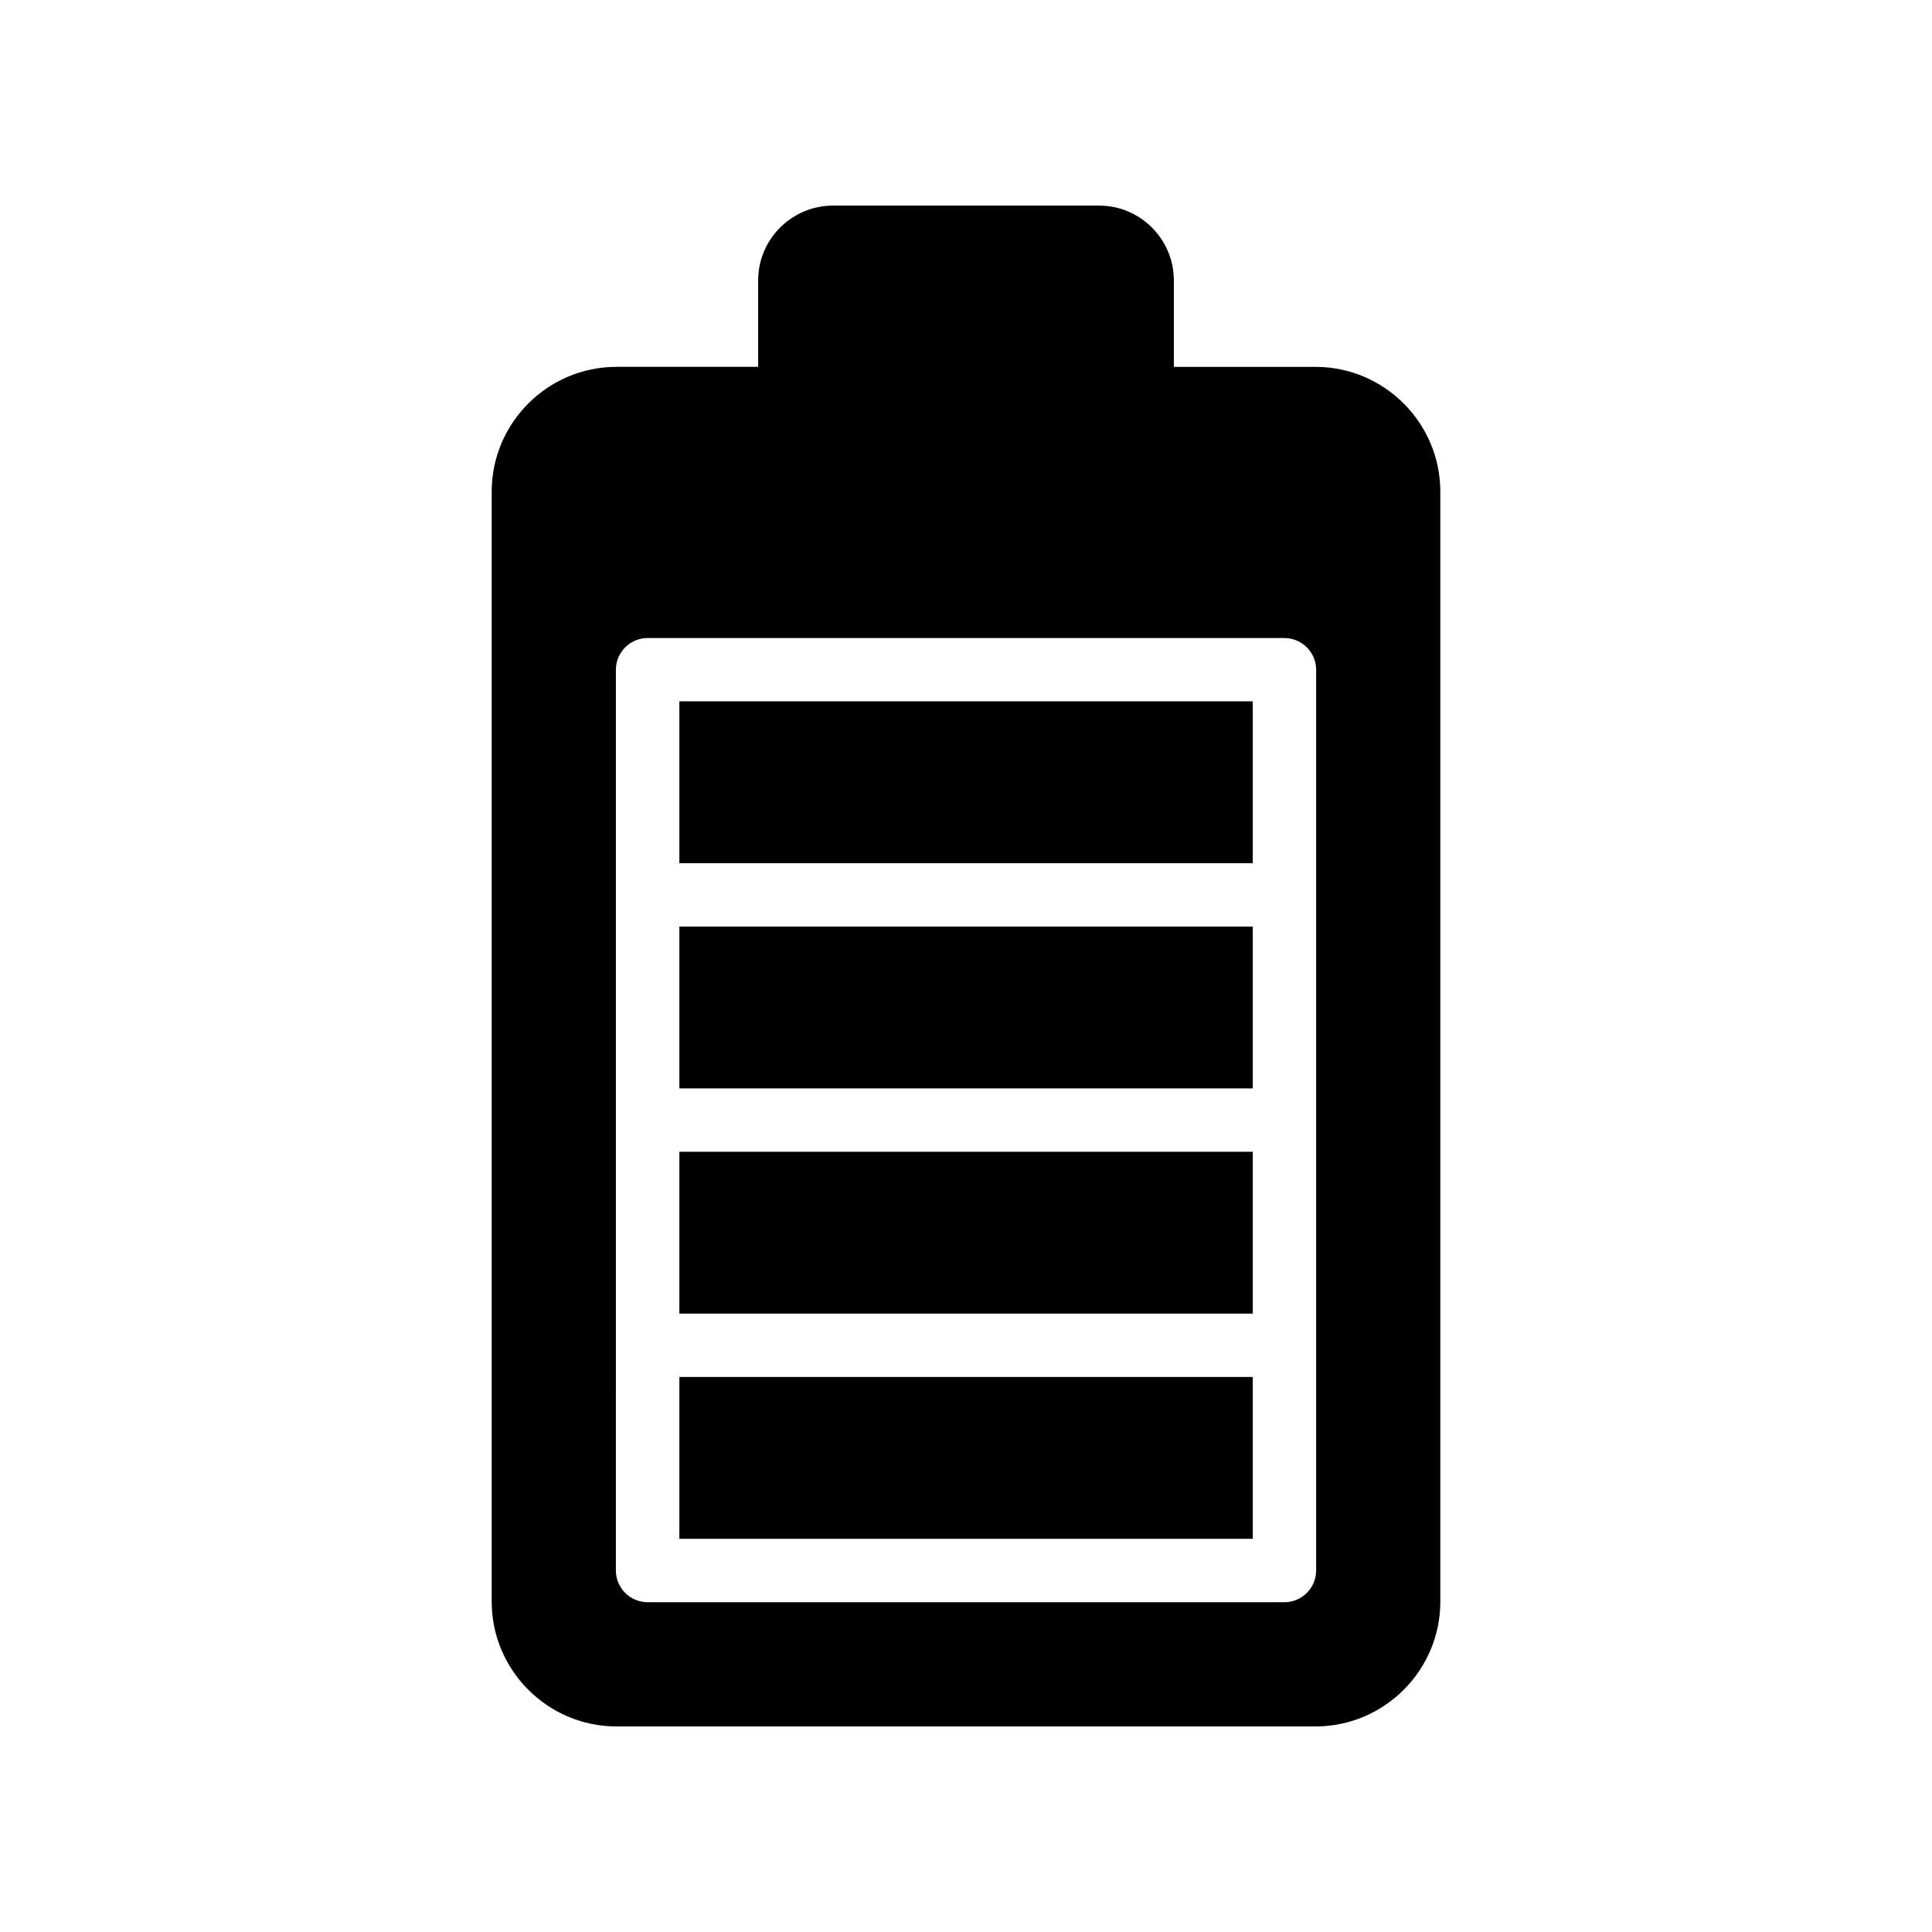 <?xml version="1.0" encoding="UTF-8"?>
<!-- Uploaded to: SVG Repo, www.svgrepo.com, Generator: SVG Repo Mixer Tools -->
<svg fill="#000000" width="800px" height="800px" version="1.1" viewBox="144 144 512 512" xmlns="http://www.w3.org/2000/svg">
 <g>
  <path d="m324.04 329.86h151.96v42.891h-151.96z"/>
  <path d="m324.04 449.23h151.96v42.891h-151.96z"/>
  <path d="m324.04 389.55h151.96v42.887h-151.96z"/>
  <path d="m435.27 198.48h-70.449c-11 0-19.902 8.902-19.902 19.816v22.922h-37.535c-18.223 0-33.082 14.863-33.082 33.082v294.14c0 18.223 14.863 33.086 33.086 33.086h185.23c18.223 0 33.082-14.863 33.082-33.082v-294.14c0-18.223-14.863-33.082-33.082-33.082h-37.535v-22.922c0-10.918-8.902-19.816-19.816-19.816zm49.121 114.61c4.617 0 8.398 3.777 8.398 8.398v238.72c0 4.617-3.777 8.398-8.398 8.398l-168.78-0.004c-4.617 0-8.398-3.777-8.398-8.398l0.004-238.72c0-4.617 3.777-8.398 8.398-8.398z"/>
  <path d="m324.04 508.91h151.96v42.891h-151.96z"/>
 </g>
</svg>